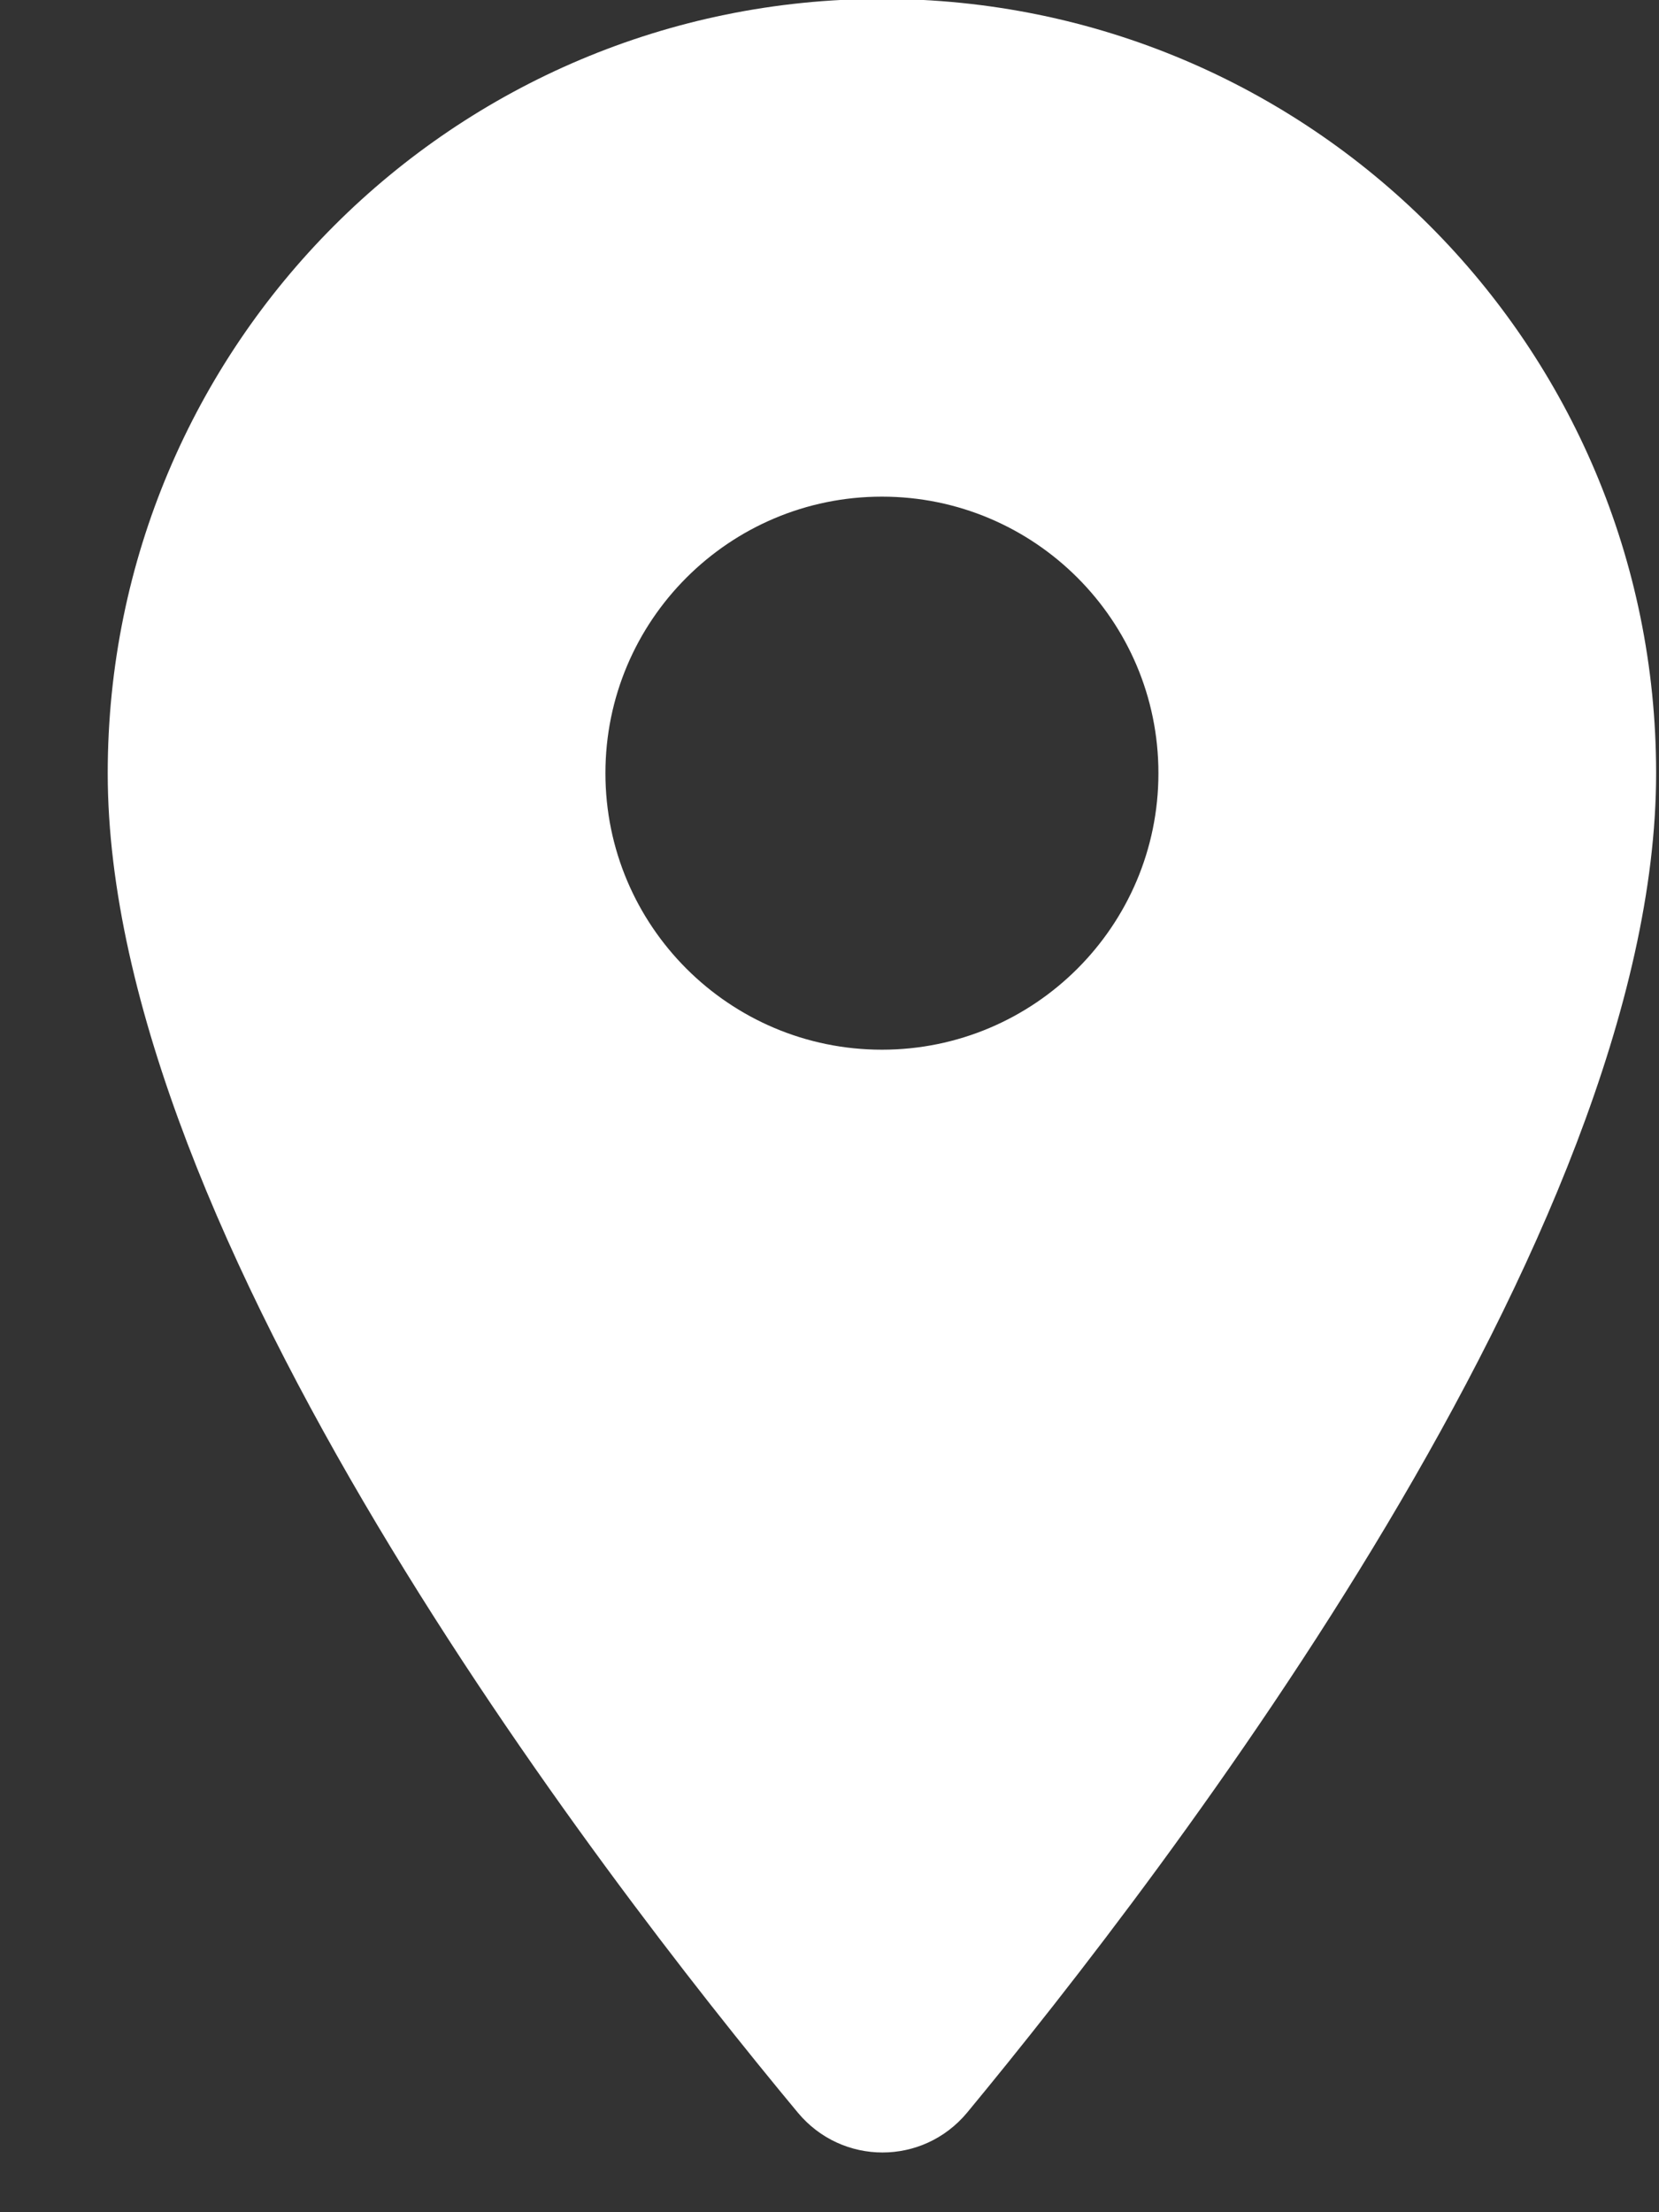 <?xml version="1.0" encoding="UTF-8"?> <svg xmlns="http://www.w3.org/2000/svg" width="15" height="20" viewBox="0 0 15 20" fill="none"><rect x="0" y="0" width="15" height="20" fill="#333333" stroke="none"/><path fill-rule="evenodd" clip-rule="evenodd" d="M0.974 6.99C0.974 3.12 4.104 -0.01 7.974 -0.01C11.844 -0.01 14.974 3.12 14.974 6.99C14.974 11.16 10.554 16.91 8.744 19.1C8.344 19.58 7.614 19.58 7.214 19.1C5.394 16.91 0.974 11.16 0.974 6.99ZM5.474 6.99C5.474 8.37 6.594 9.49 7.974 9.49C9.354 9.49 10.474 8.37 10.474 6.99C10.474 5.61 9.354 4.49 7.974 4.49C6.594 4.49 5.474 5.61 5.474 6.99Z" fill="white"></path></svg> 